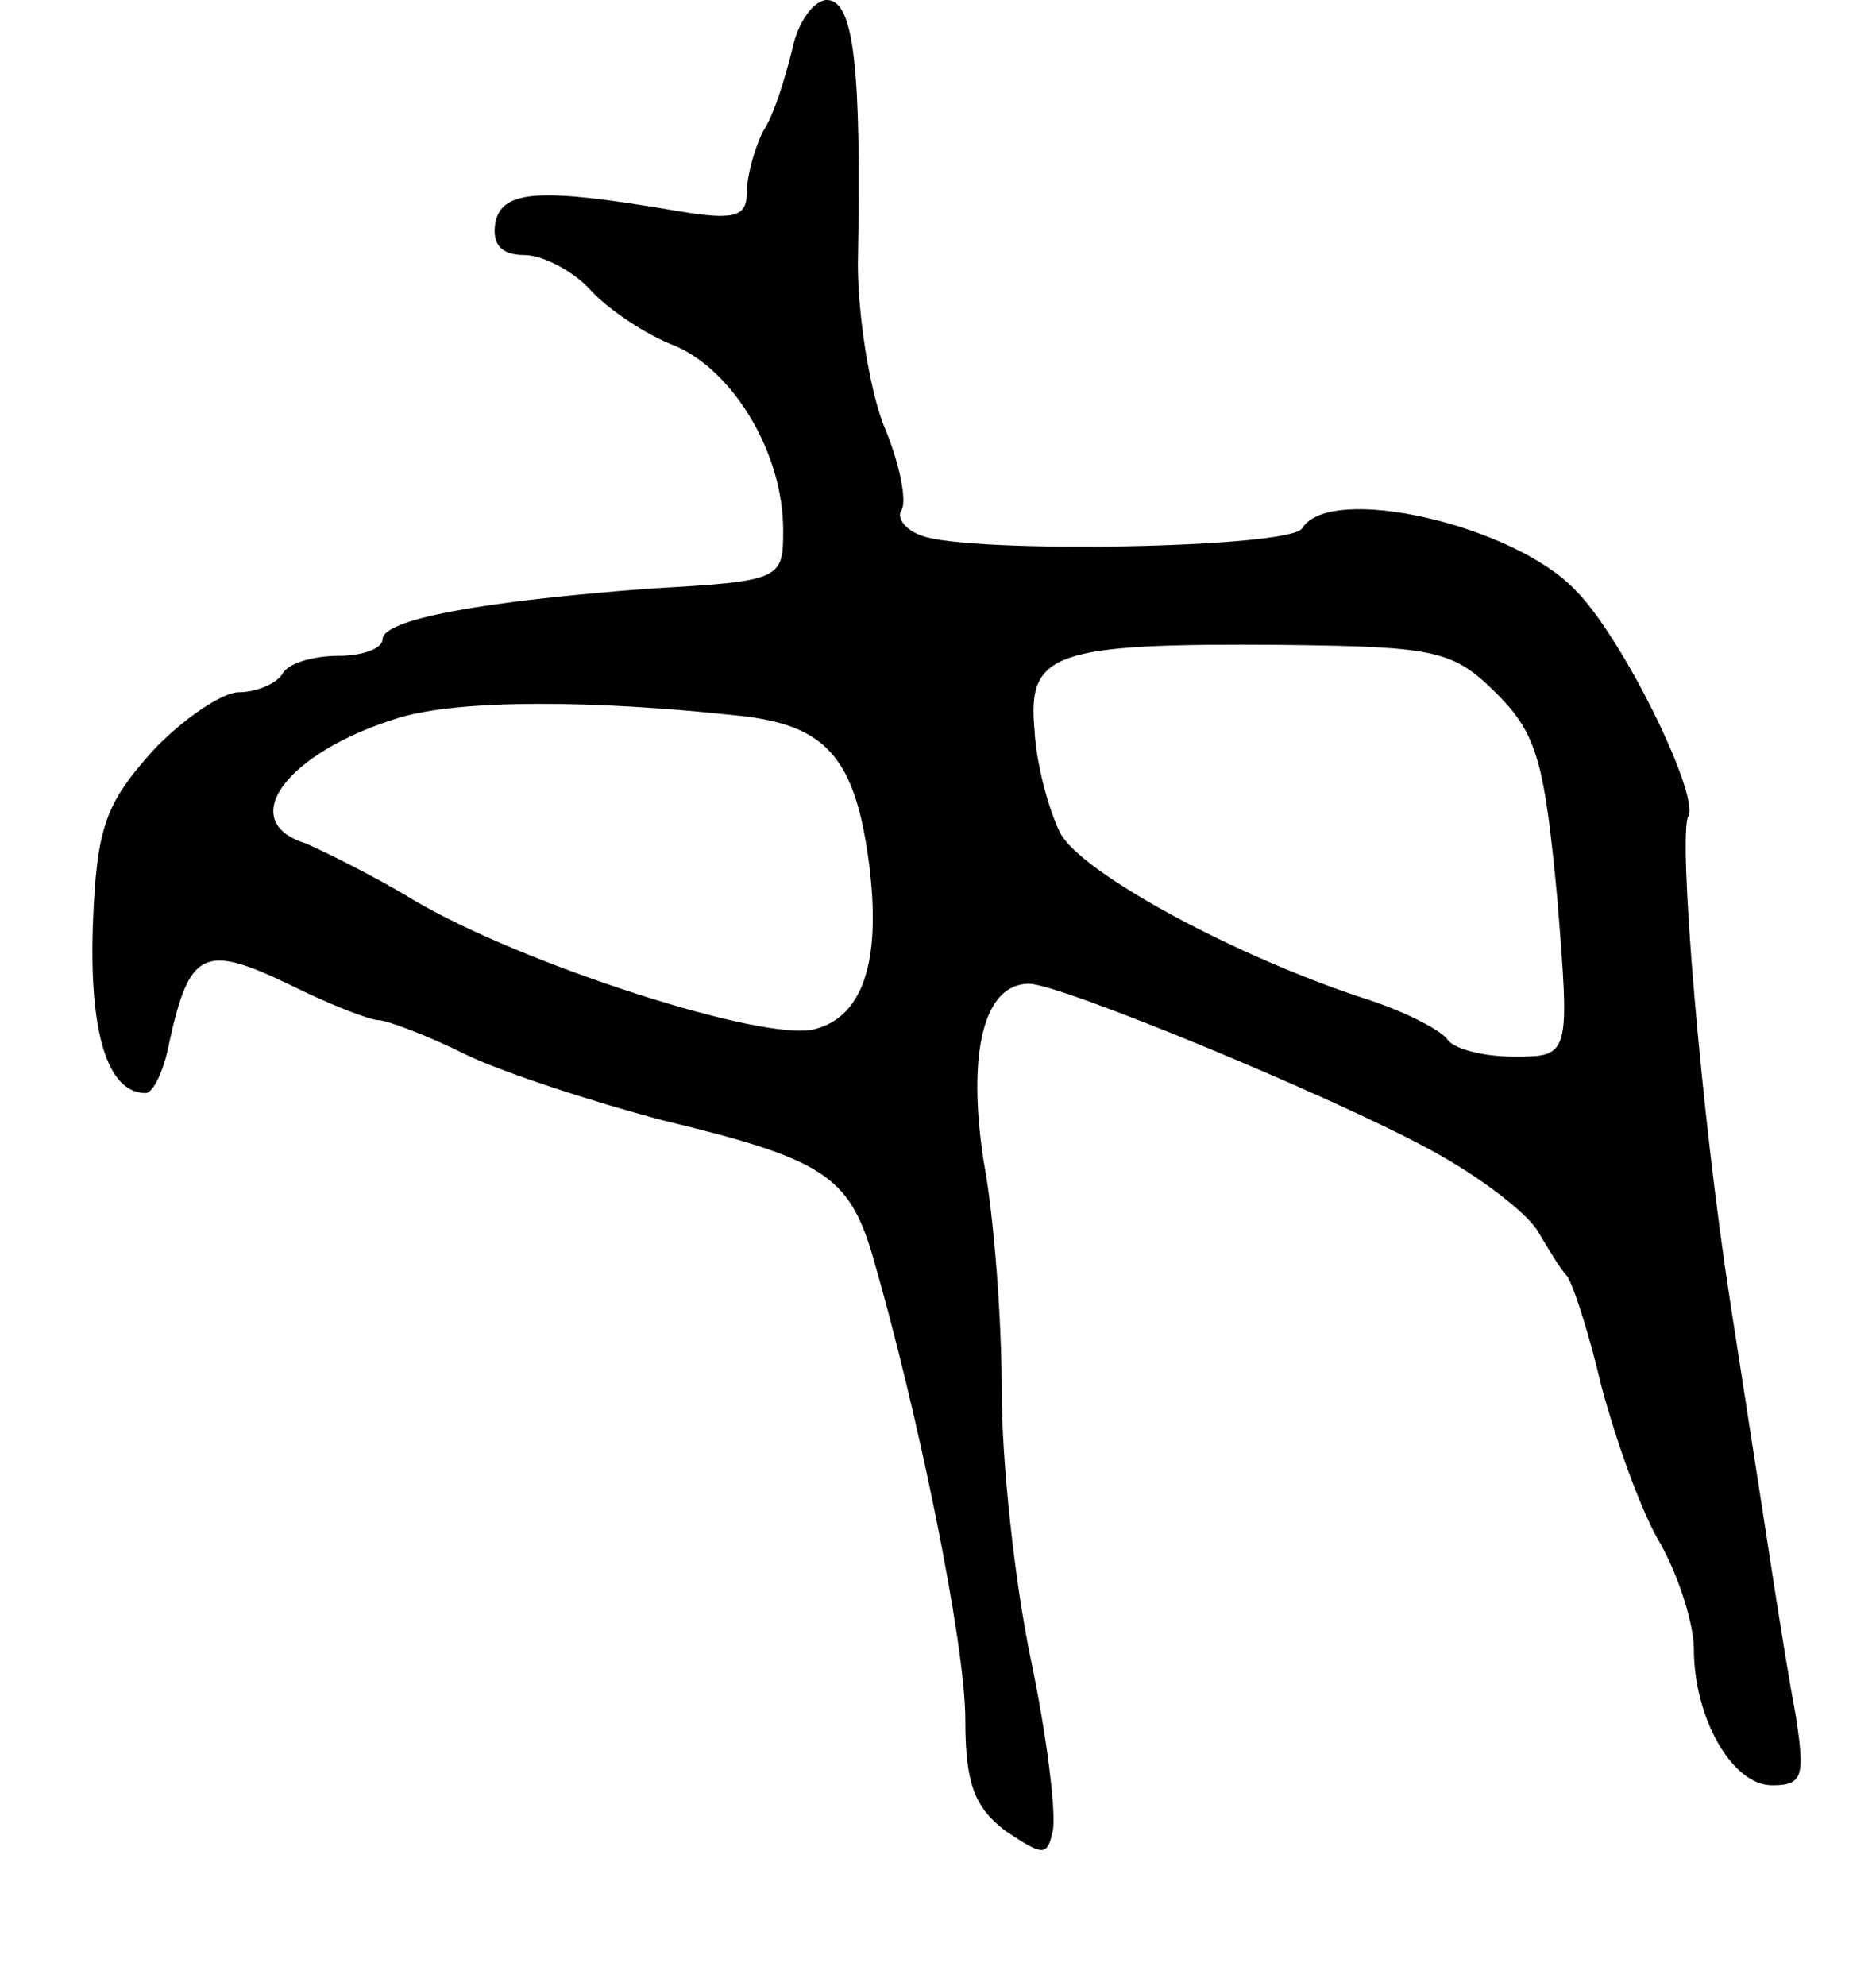 <svg version="1.0" xmlns="http://www.w3.org/2000/svg" width="103" height="109" viewBox="0 0 103 109" ><g transform="translate(0,109) scale(0.1,-0.1)" ><path d="M435 1063 c-4 -16 -10 -36 -16 -45 -5 -10 -9 -25 -9 -34 0 -13 -7 -15 -37 -10 -76 13 -97 12 -101 -6 -2 -12 3 -18 16 -18 10 0 27 -9 36 -19 10 -11 31 -25 47 -31 32 -14 59 -59 59 -101 0 -27 -1 -28 -72 -32 -94 -7 -148 -17 -148 -28 0 -5 -11 -9 -24 -9 -14 0 -28 -4 -31 -10 -3 -5 -14 -10 -24 -10 -9 0 -31 -15 -47 -32 -26 -29 -31 -42 -33 -96 -2 -59 8 -92 29 -92 4 0 10 12 13 28 11 50 19 54 65 32 22 -11 45 -20 50 -20 4 0 26 -8 48 -19 21 -10 70 -26 108 -36 87 -21 102 -30 115 -74 25 -86 51 -213 51 -255 0 -35 5 -48 22 -61 21 -14 23 -14 26 0 2 9 -3 51 -12 94 -9 43 -16 109 -16 147 0 38 -4 95 -10 127 -9 59 0 97 25 97 17 0 167 -62 220 -91 28 -15 55 -36 60 -46 6 -10 12 -20 15 -23 3 -3 12 -30 19 -60 8 -30 22 -70 33 -88 10 -18 18 -44 18 -57 0 -38 21 -75 43 -75 17 0 18 5 13 38 -7 37 -16 99 -36 227 -16 103 -29 258 -23 267 6 12 -36 98 -62 124 -34 36 -135 59 -150 34 -7 -11 -183 -14 -209 -4 -9 3 -14 10 -11 14 3 5 -1 26 -10 47 -8 21 -14 61 -14 88 2 107 -2 145 -17 145 -7 0 -16 -12 -19 -27z m387 -354 c22 -22 26 -38 33 -112 7 -87 7 -87 -24 -87 -16 0 -32 4 -36 9 -3 5 -22 15 -43 22 -72 23 -159 70 -170 92 -6 12 -13 37 -14 56 -4 43 10 48 137 47 84 -1 93 -3 117 -27z m-415 -12 c45 -5 61 -22 69 -73 9 -59 -1 -92 -29 -99 -28 -7 -161 36 -220 71 -23 14 -50 27 -59 31 -39 12 -11 50 51 69 33 10 106 10 188 1z"/></g></svg> 
